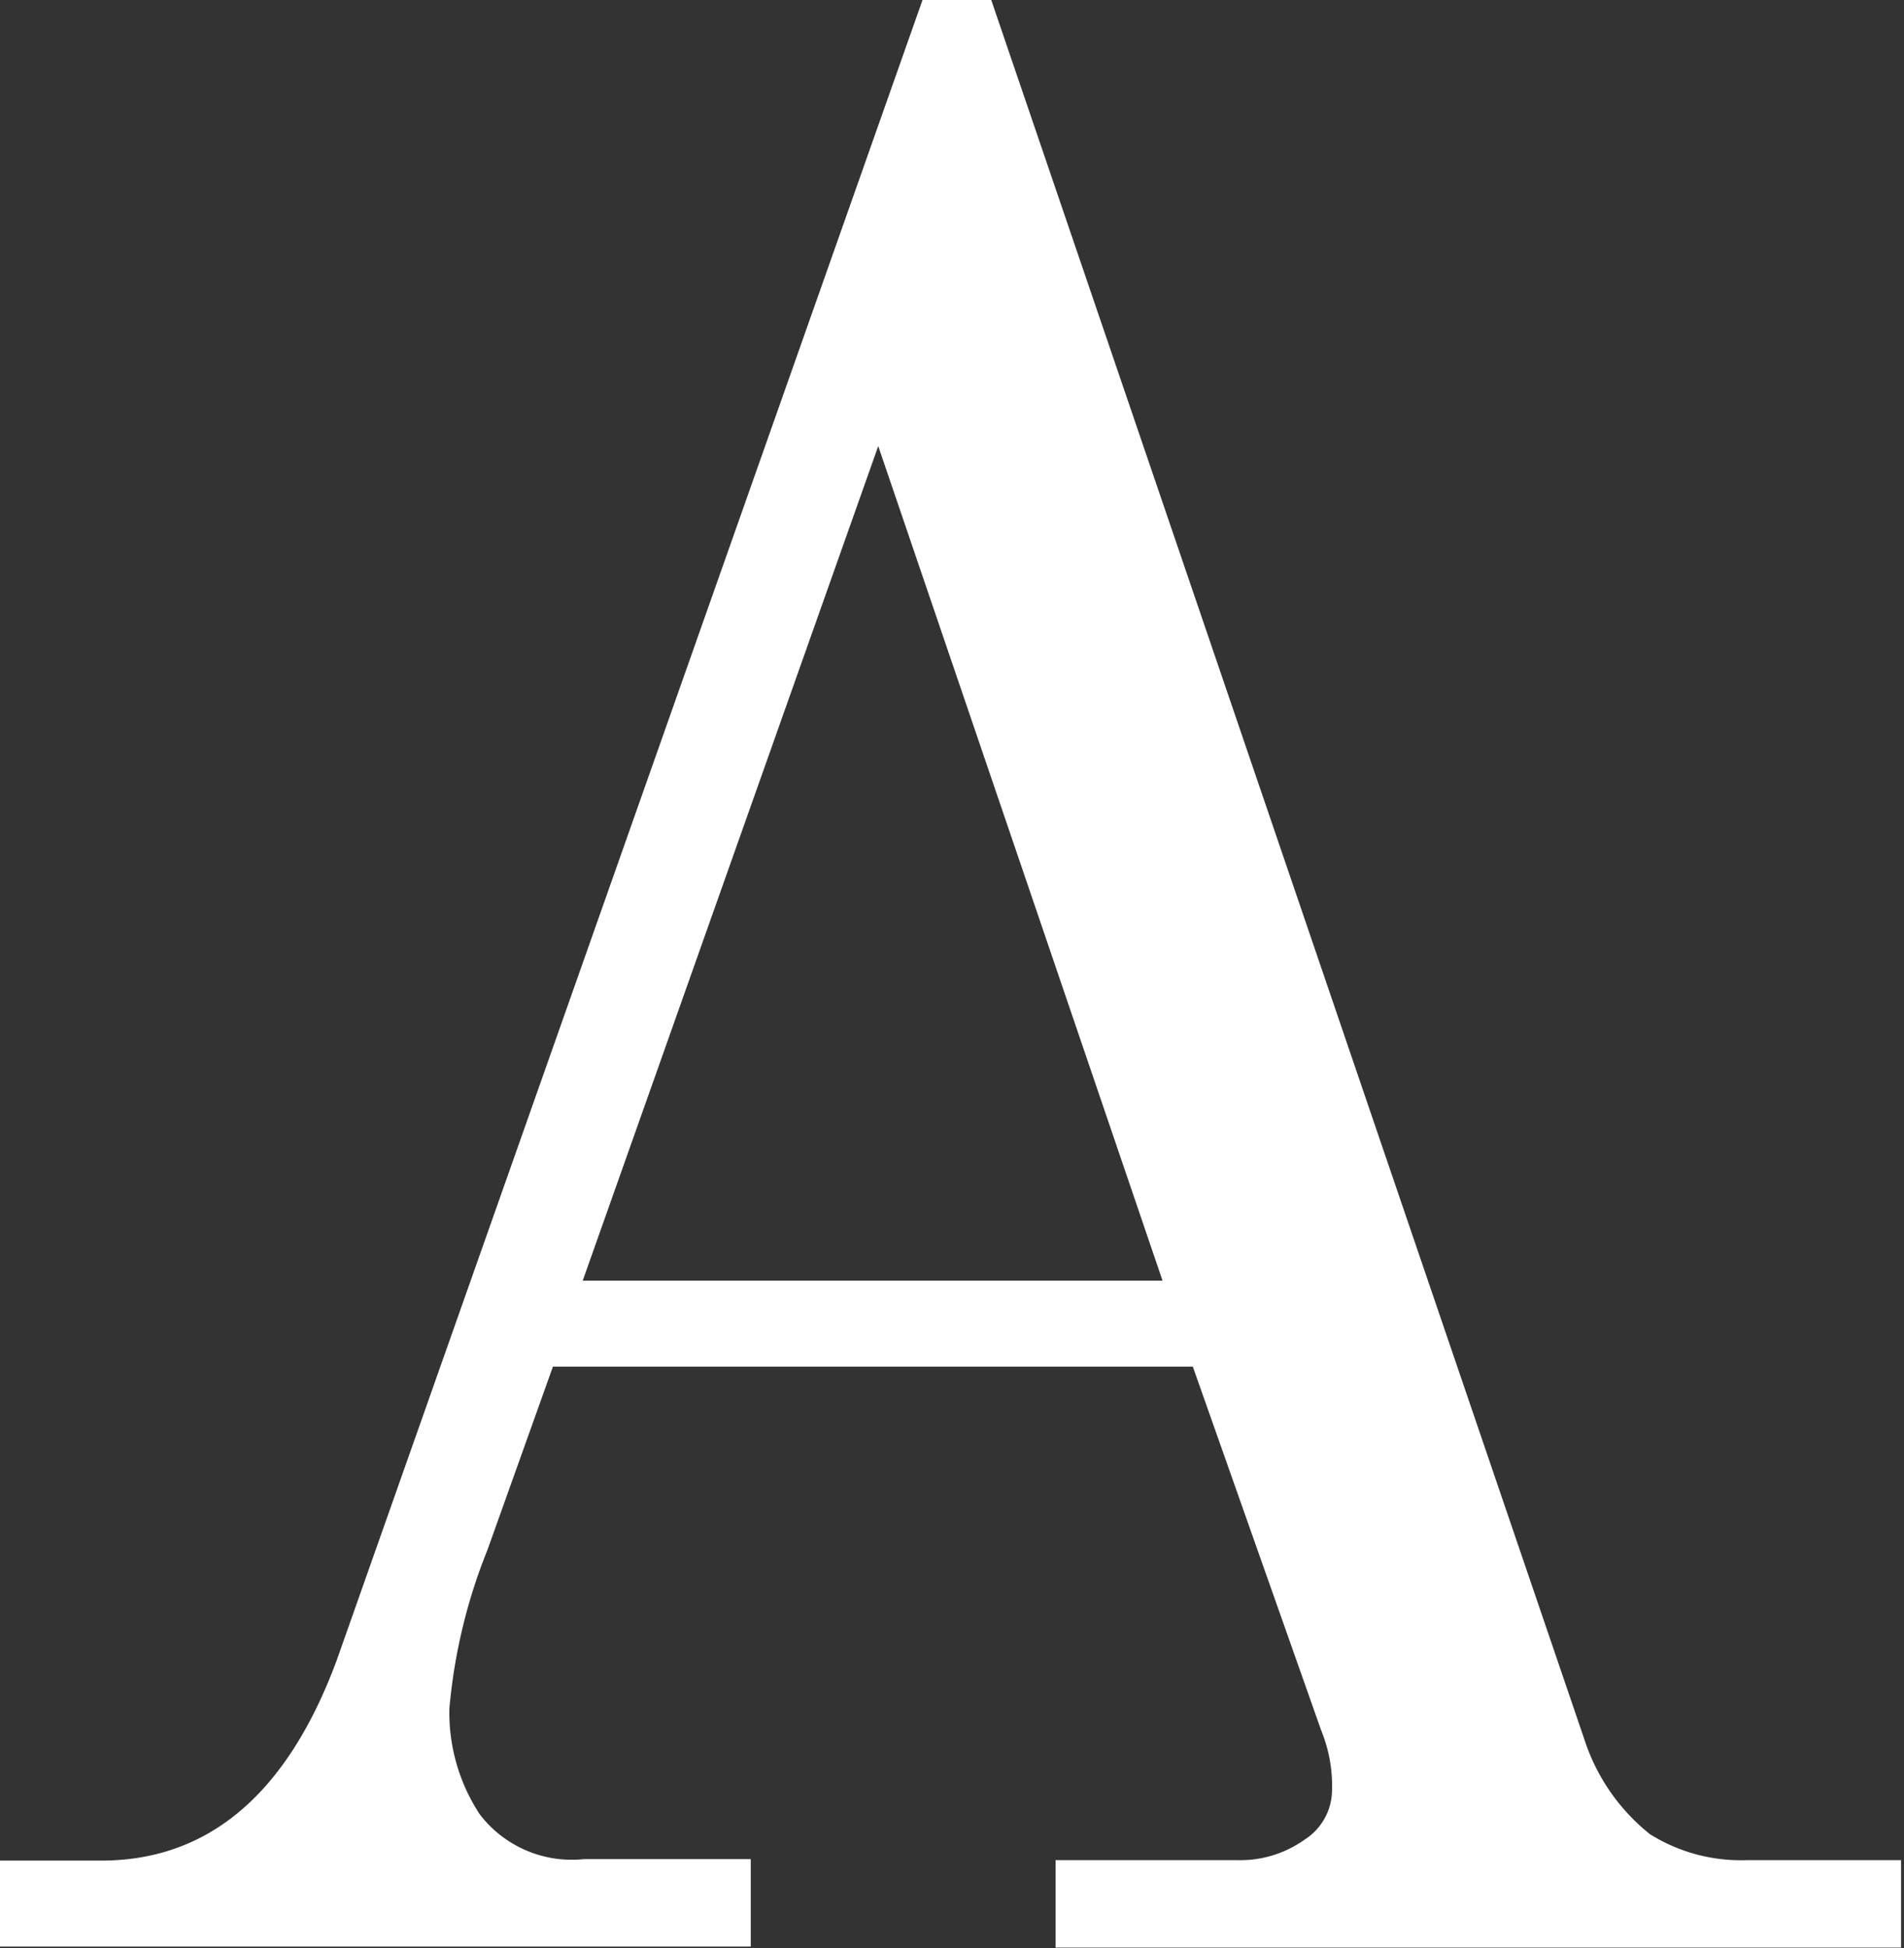 <svg id="レイヤー_1" data-name="レイヤー 1" xmlns="http://www.w3.org/2000/svg" viewBox="0 0 38.98 39.87"><rect x="0" y="0" width="38.98" height="39.87" fill="#333333" stroke="none"/><defs><style>.cls-1{fill:#fff;}</style></defs><title>logo_library_a</title><path class="cls-1" d="M285.77,397.71h2.07q3.3,0,4.82-4.09l12-34h1.4l12.15,35.62a4.09,4.09,0,0,0,1.34,1.93,3.51,3.51,0,0,0,2,.53h3.14v1.79H307.38v-1.79h3.7a2.27,2.27,0,0,0,1.4-.42,1.21,1.21,0,0,0,.56-1,3,3,0,0,0-.22-1.23l-2.63-7.45h-13.1l-1.34,3.75a11.34,11.34,0,0,0-.78,3.25,3.79,3.79,0,0,0,.62,2.16,2.37,2.37,0,0,0,2.13.92h3.42v1.79H285.77v-1.79Zm11.93-11.87h11.87l-5.82-17.08Z" transform="translate(-285.77 -359.63)"/></svg>